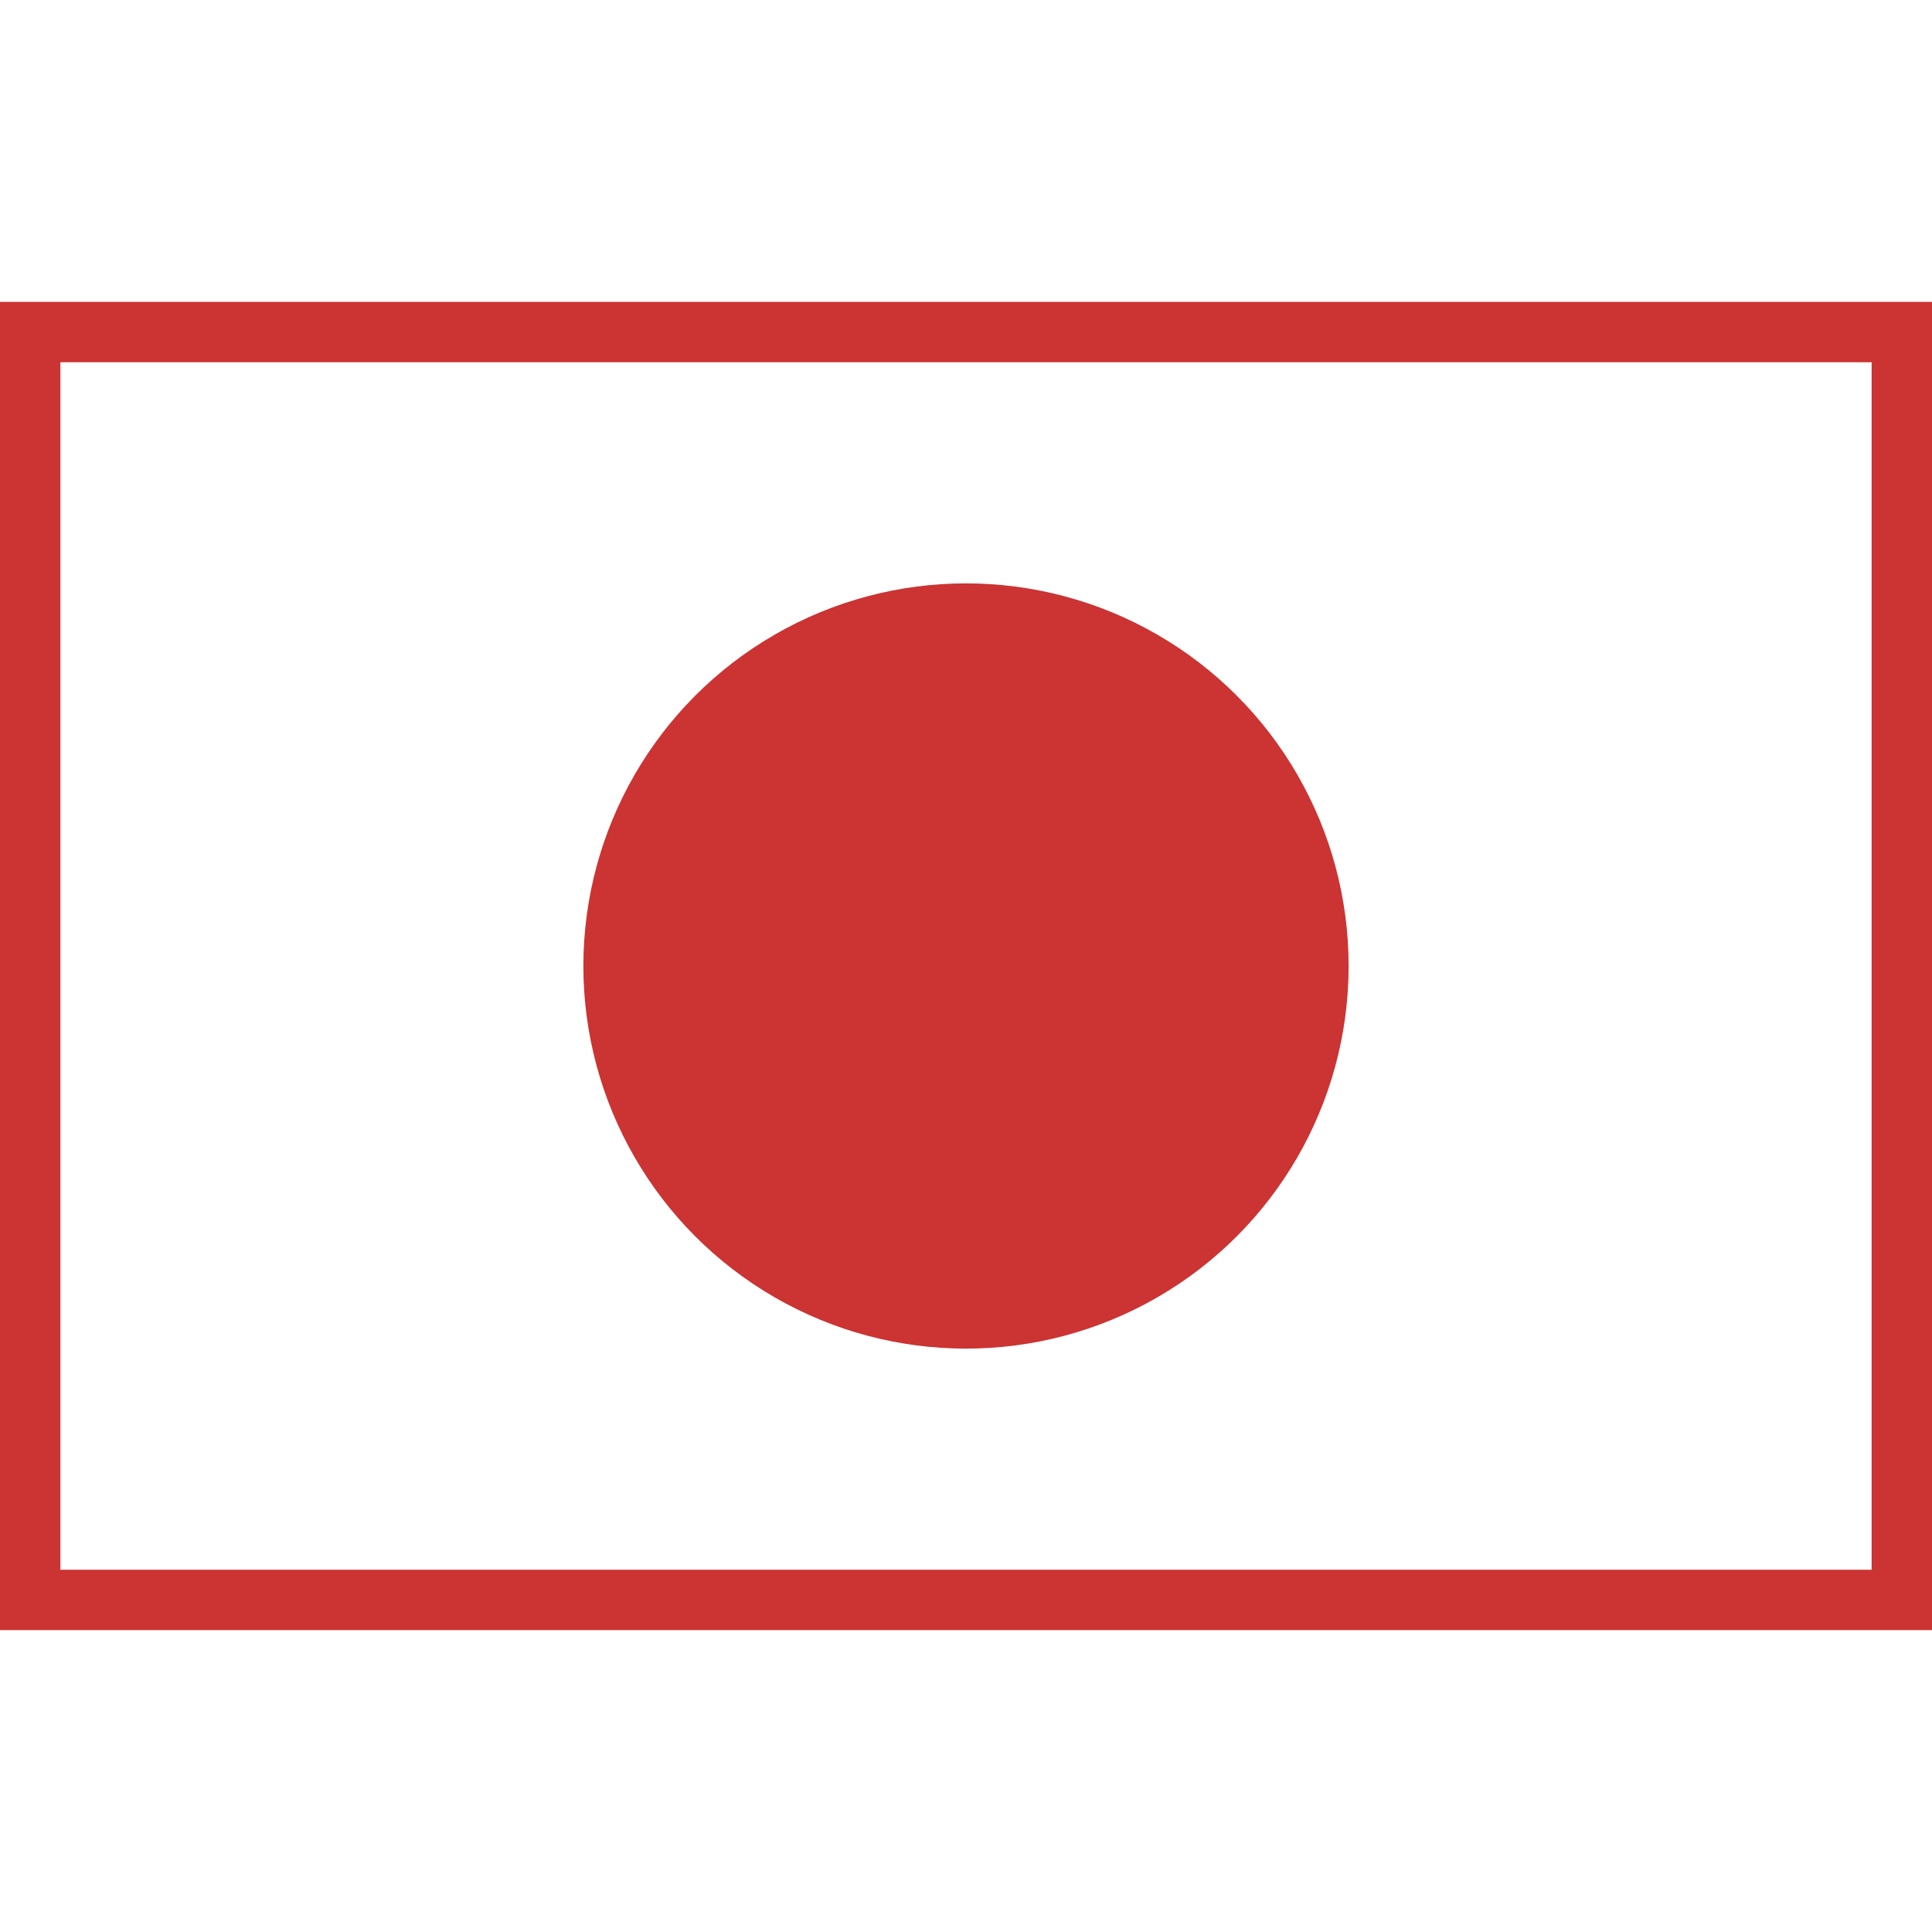 <?xml version="1.0" encoding="utf-8"?>
<!-- Generator: Adobe Illustrator 25.2.3, SVG Export Plug-In . SVG Version: 6.00 Build 0)  -->
<svg version="1.1" id="_x32_" xmlns="http://www.w3.org/2000/svg" xmlns:xlink="http://www.w3.org/1999/xlink" x="0px" y="0px"
	 viewBox="0 0 512 512" style="enable-background:new 0 0 512 512;" xml:space="preserve">
<style type="text/css">
	.st0{fill:#CC3333;}
</style>
<g>
	<path class="st0" d="M0,80v352h512V80H0z M496,416H16V96h480V416z"/>
	<circle class="st0" cx="256" cy="256" r="101.4"/>
</g>
</svg>
